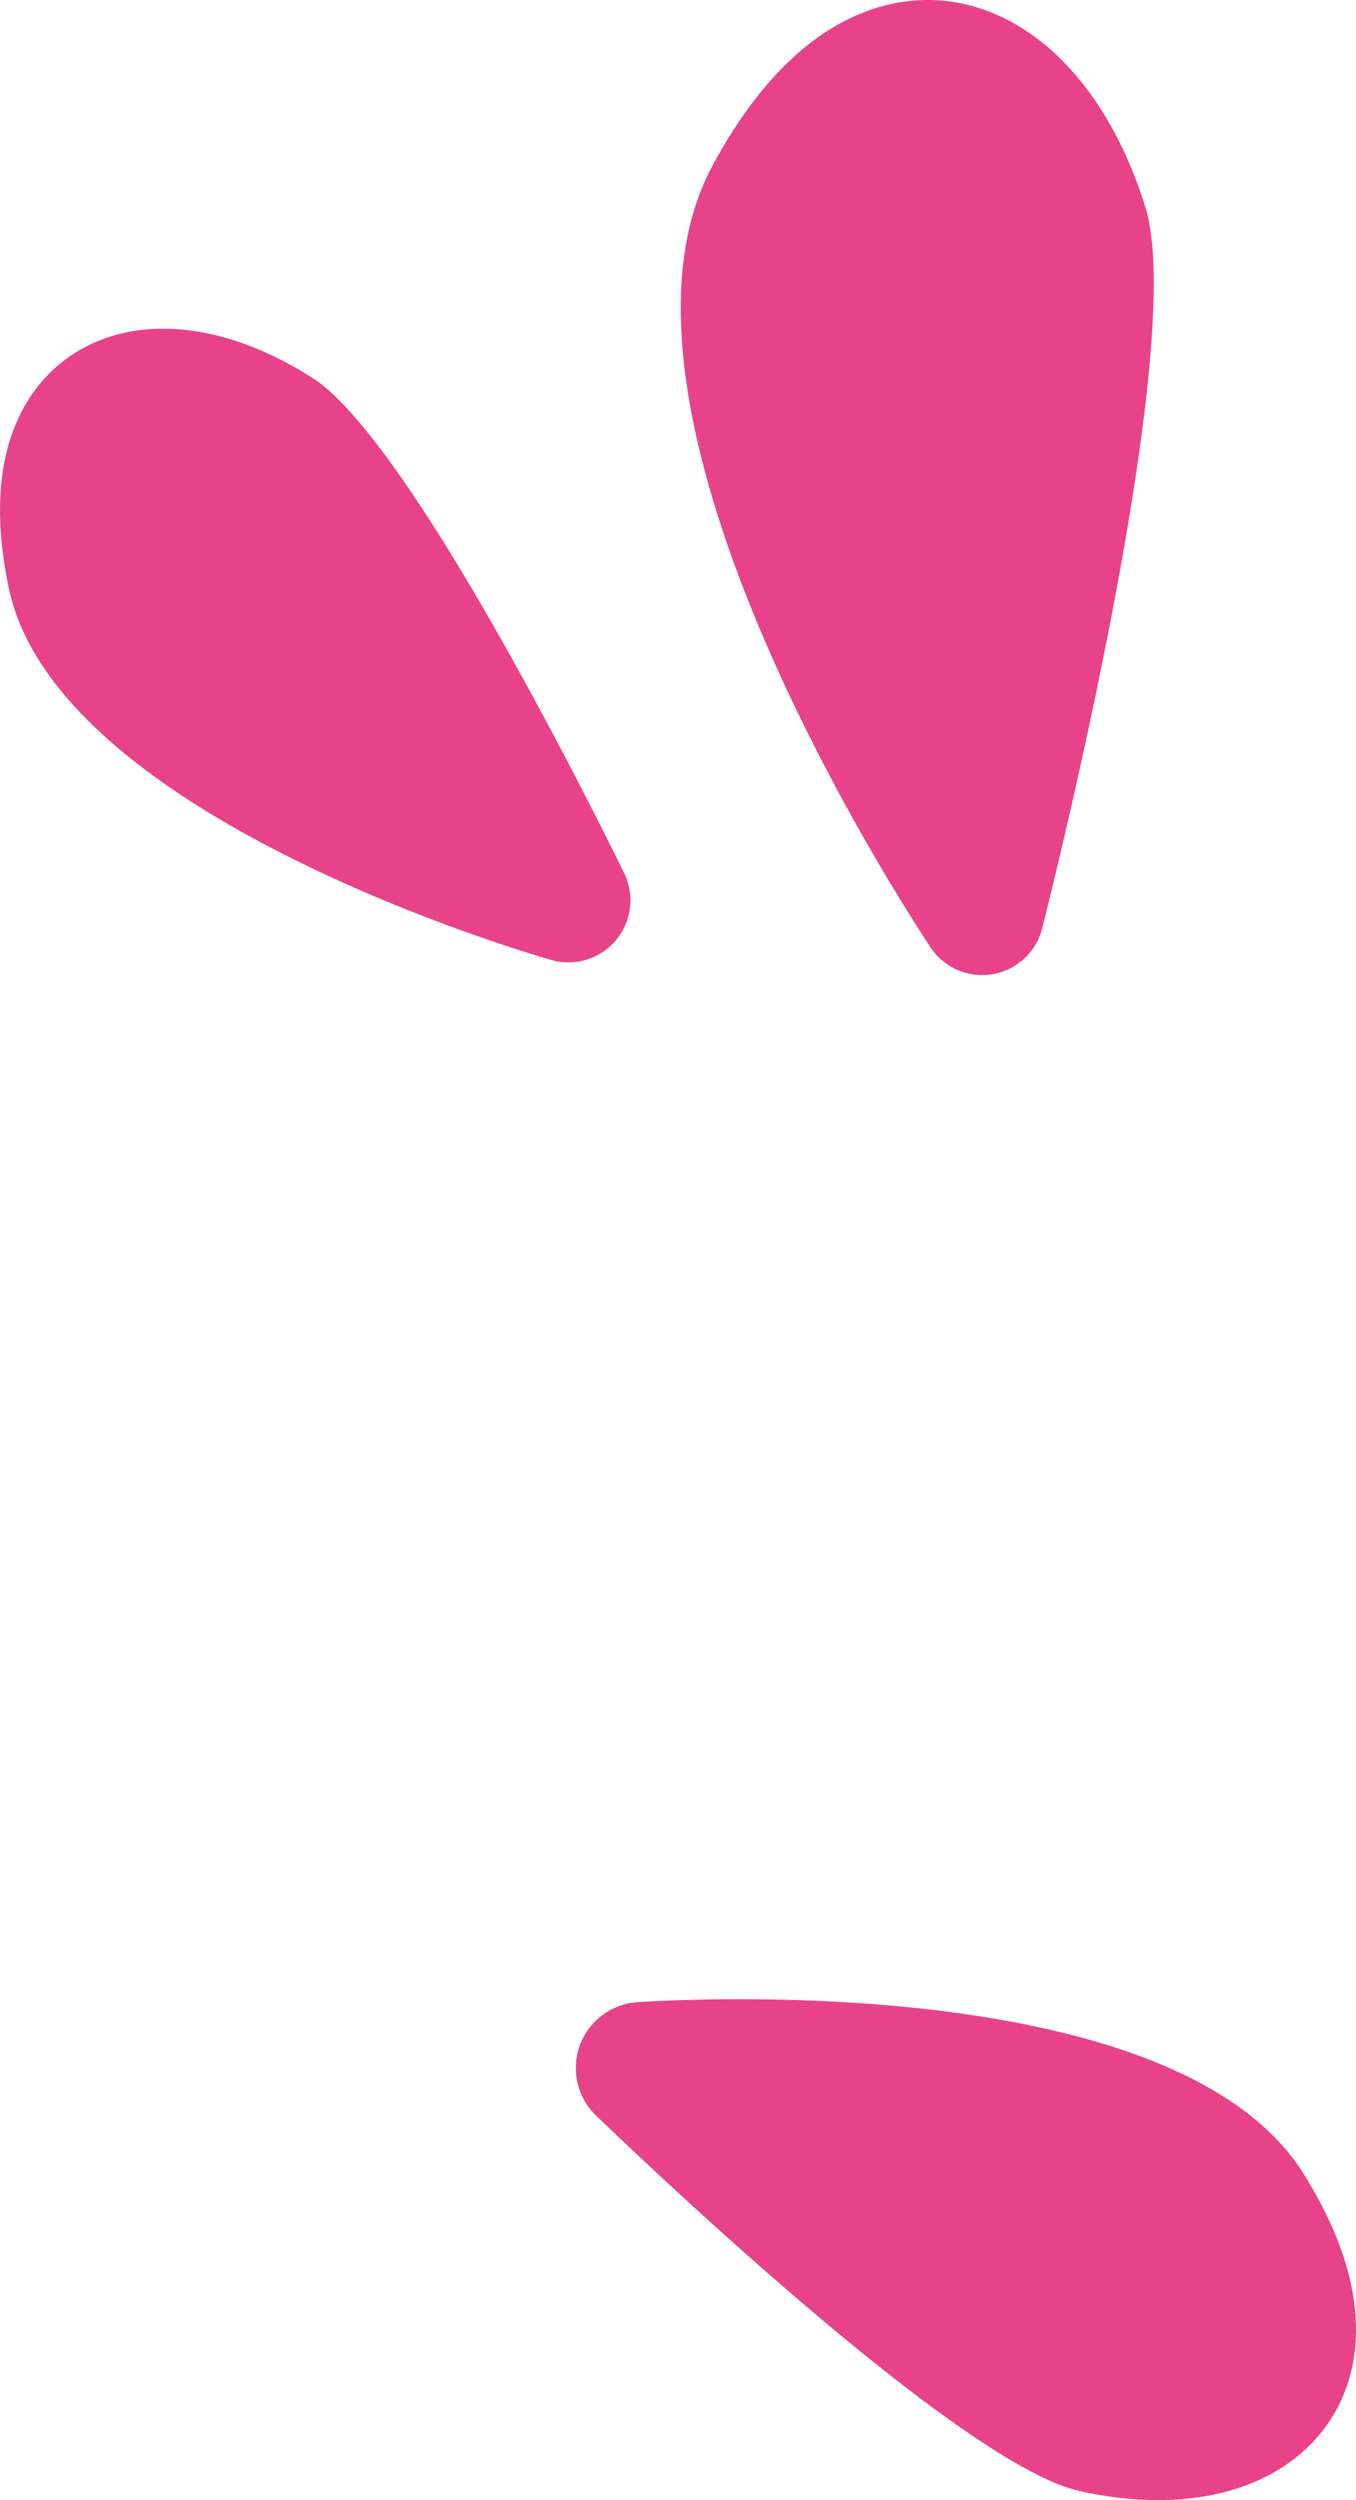 <svg xmlns="http://www.w3.org/2000/svg" width="90" height="165.824" viewBox="0 0 90 165.824"><g transform="translate(-931.442 -8082.054)"><path d="M968.02,8145.723a4.117,4.117,0,0,0,4.843-5.768c-3.31-6.721-14.578-28.945-20.7-32.845-5.918-3.775-11.935-4.3-16.12-1.4-2.364,1.637-6.032,5.81-4.012,15.366C935.123,8135.76,964.661,8144.748,968.02,8145.723Z" fill="#e84388"/><path d="M996.627,8146.729a4.119,4.119,0,0,0,3.992-3.118c1.617-6.458,9.536-39.114,6.848-47.8-2.488-8.013-7.515-13.139-13.437-13.714-3.345-.3-9.775.677-15.3,10.949-8.665,16.083,12.078,48.226,14.472,51.839A4.12,4.12,0,0,0,996.627,8146.729Z" fill="#e84388"/><path d="M1017.982,8226.261c-8.311-13.361-40.576-11.647-44.234-11.407a4.375,4.375,0,0,0-2.742,7.522c5.149,4.938,21.372,20.153,29.844,24.089a11.333,11.333,0,0,0,2.259.813c7.189,1.6,13.321-.048,16.412-4.4C1021.268,8240.408,1023.4,8234.971,1017.982,8226.261Z" fill="#e84388"/></g></svg>